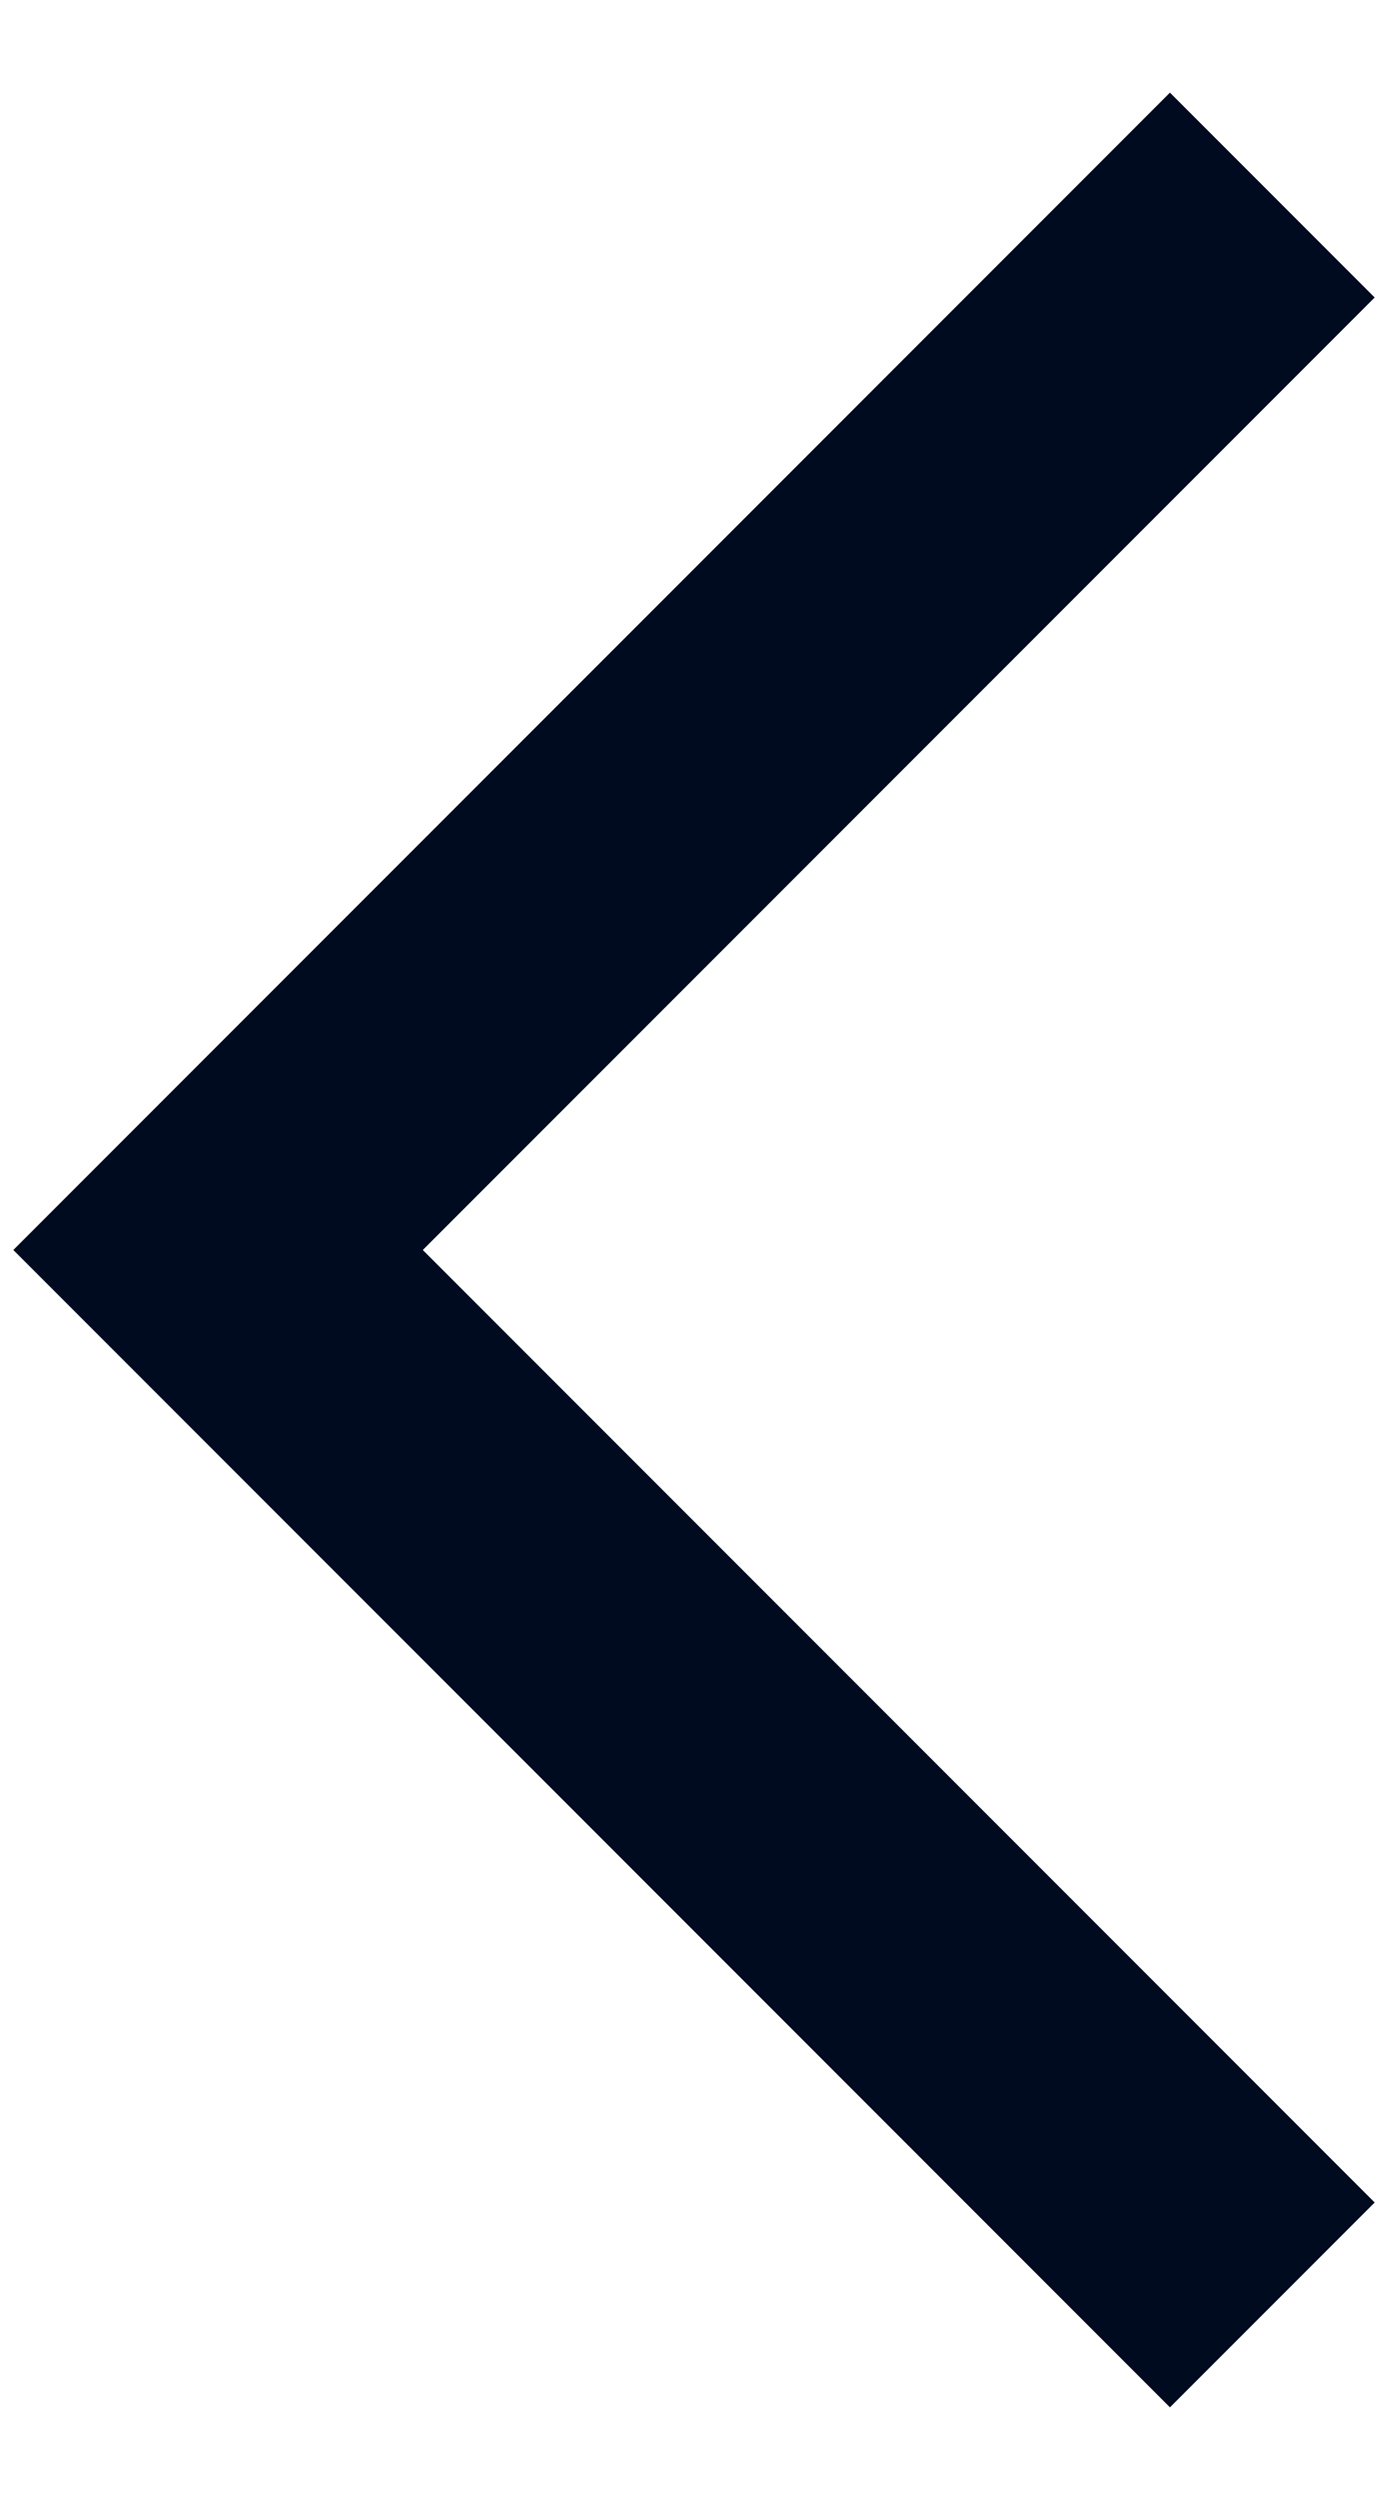 <svg width="10" height="18" viewBox="0 0 10 18" fill="none" xmlns="http://www.w3.org/2000/svg">
<path d="M9.904 2.142L8.429 0.667L0.096 9L8.429 17.333L9.904 15.858L3.046 9L9.904 2.142Z" fill="#000B1F"/>
</svg>

